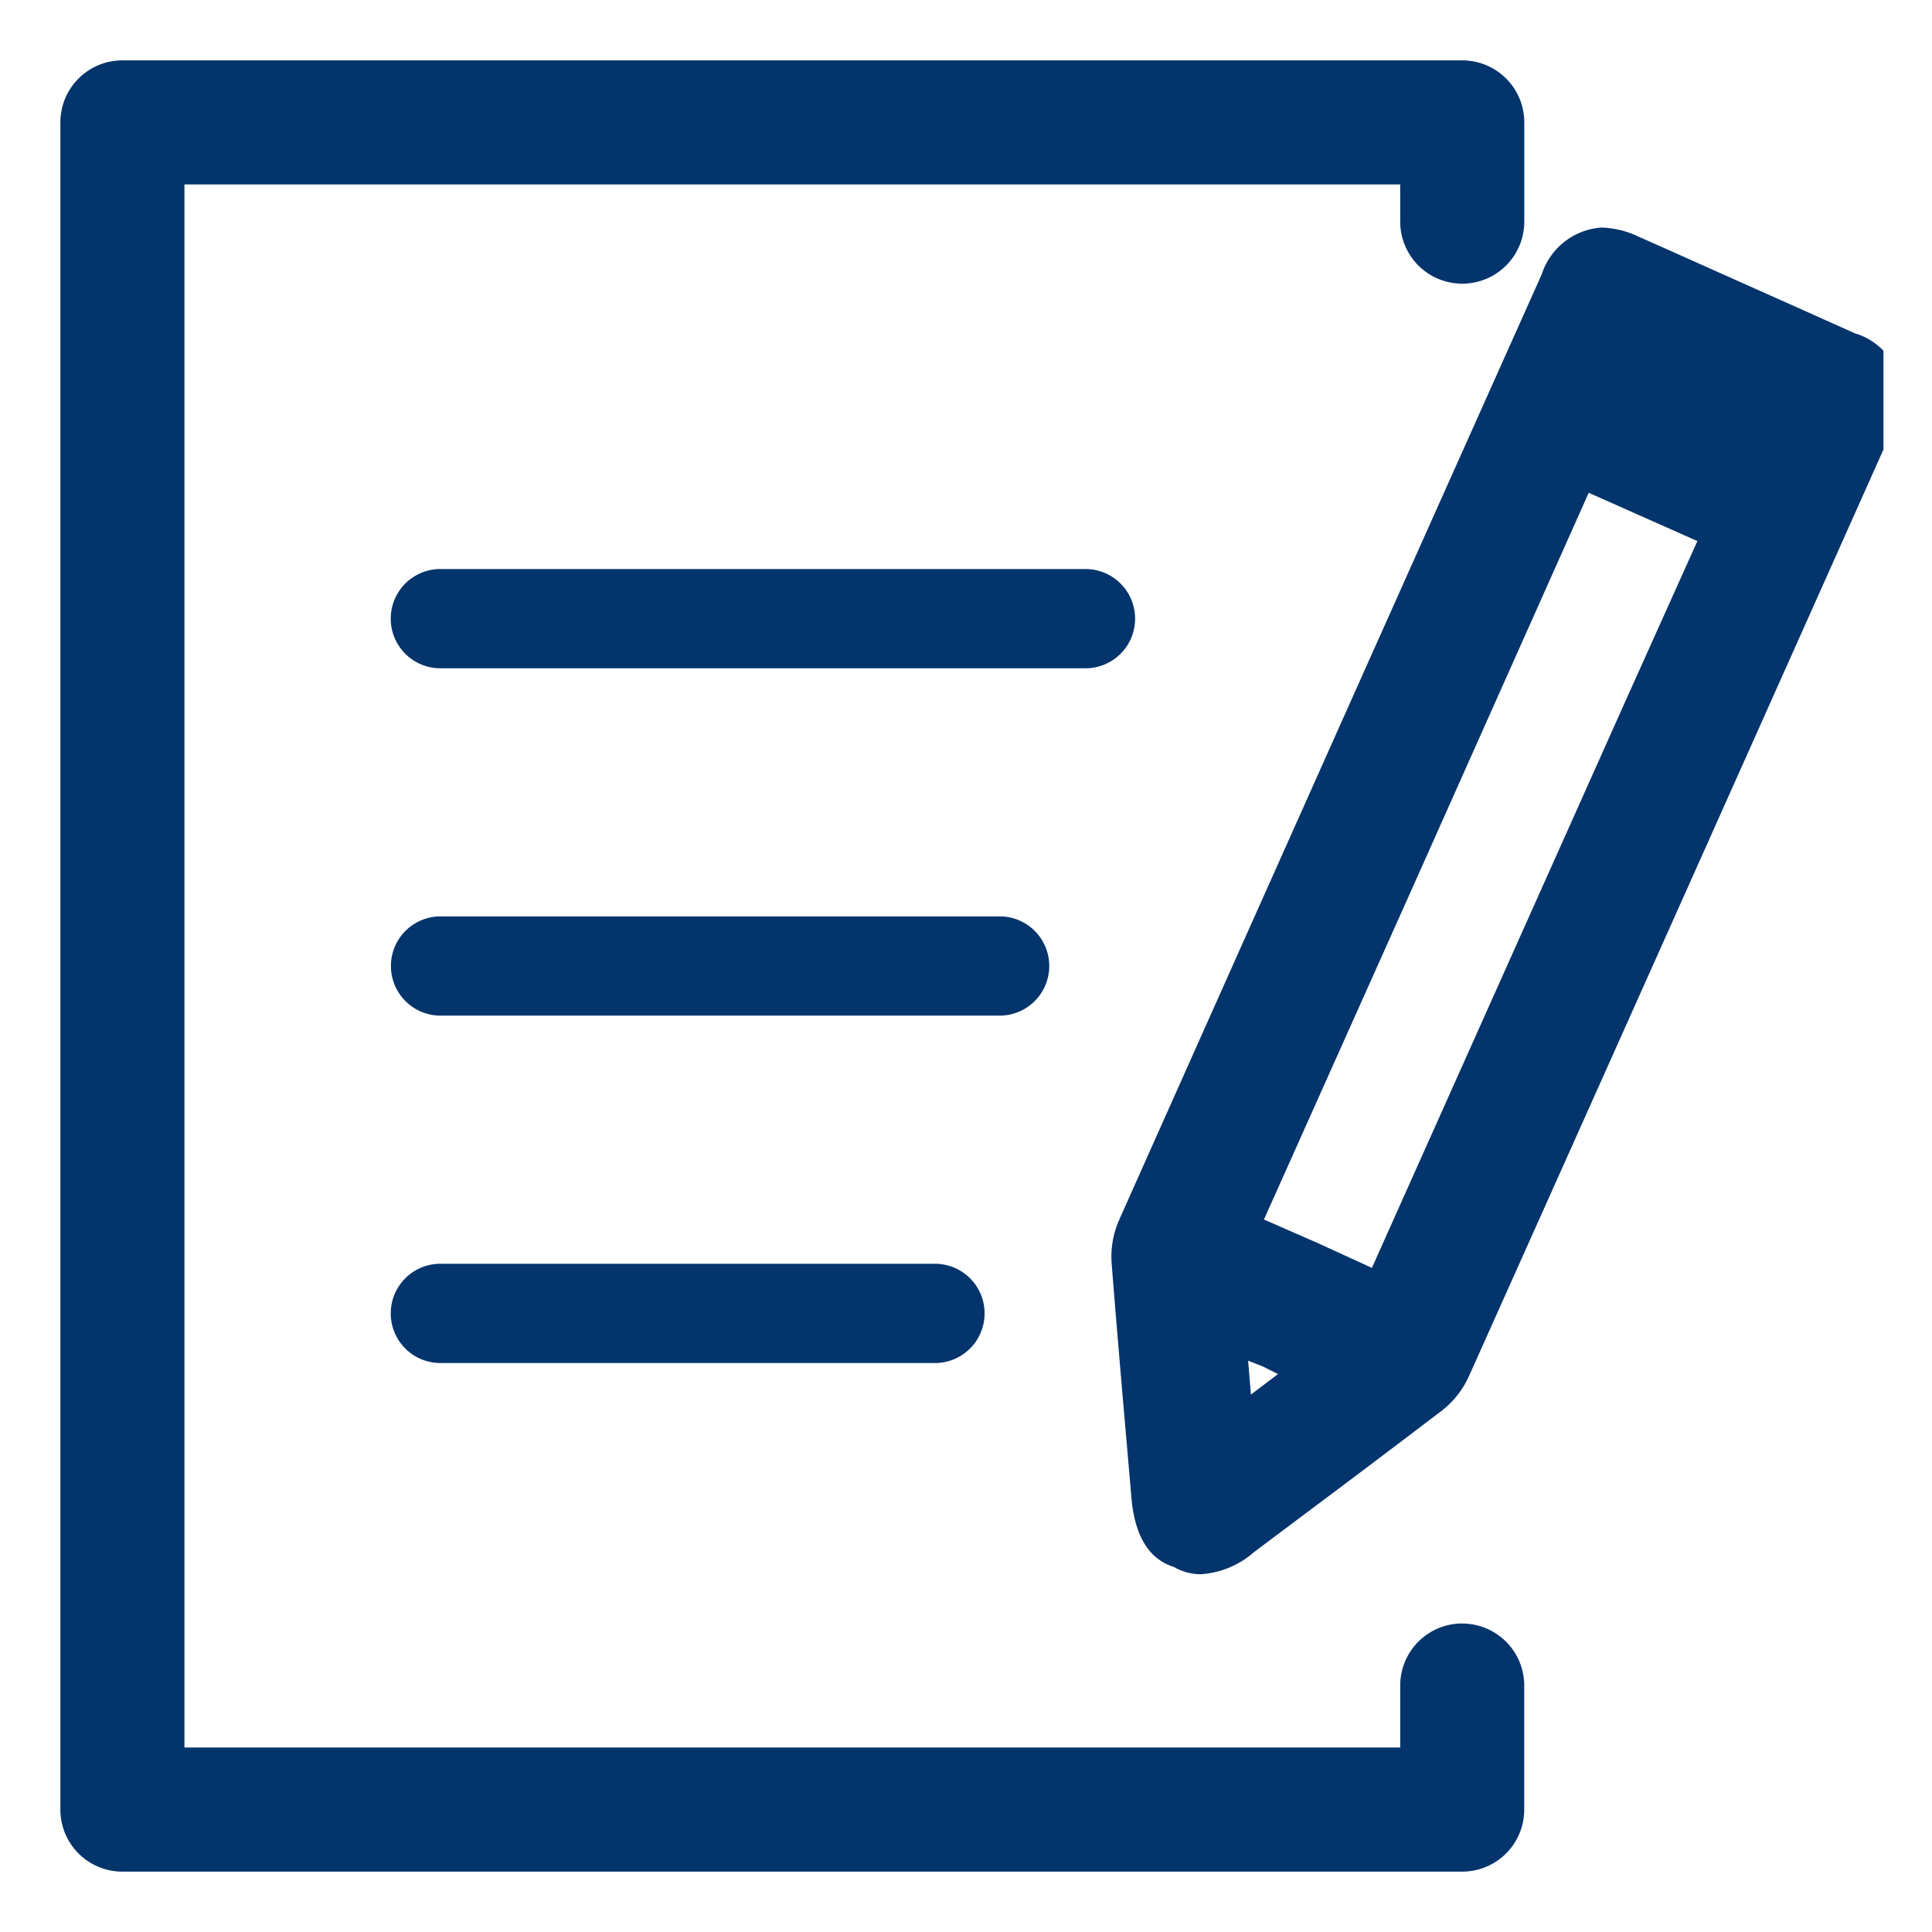 <svg xmlns="http://www.w3.org/2000/svg" xmlns:xlink="http://www.w3.org/1999/xlink" width="32" height="32" viewBox="0 0 32 32"><defs><clipPath id="a"><rect width="30.196" height="30" fill="none"/></clipPath></defs><g transform="translate(513 23430)"><rect width="32" height="32" transform="translate(-513 -23430)" fill="none"/><g transform="translate(-512 -23429)" clip-path="url(#a)"><path d="M23.219,25.89a1.027,1.027,0,0,0-1.027,1.027v1.027H2.055V2.055H22.192v.616a1.027,1.027,0,1,0,2.055,0V1.027A1.027,1.027,0,0,0,23.219,0H1.027A1.027,1.027,0,0,0,0,1.027V28.973A1.027,1.027,0,0,0,1.027,30H23.219a1.027,1.027,0,0,0,1.027-1.027V26.918a1.027,1.027,0,0,0-1.027-1.027" fill="#03346b"/><path d="M24.822,22.144H14.137a.822.822,0,0,1,0-1.644H24.822a.822.822,0,0,1,0,1.644" transform="translate(-7.843 -12.075)" fill="#03346b"/><path d="M23.4,36.144h-9.26a.822.822,0,0,1,0-1.644H23.4a.822.822,0,0,1,0,1.644" transform="translate(-7.843 -20.322)" fill="#03346b"/><path d="M22.329,50.144H14.137a.822.822,0,0,1,0-1.644h8.192a.822.822,0,0,1,0,1.644" transform="translate(-7.843 -28.568)" fill="#03346b"/><path d="M55.178,9.662c-.593-.268-1.188-.533-1.784-.8s-1.189-.533-1.784-.8c-.49-.217-.736-.125-.955.365q-3.5,7.824-6.994,15.651a1.019,1.019,0,0,0-.089.472c.1,1.3.217,2.6.329,3.9.039.45.161.68.411.725l.138-.344-.016.072-.122.271c.2.157.455.094.815-.177,1.042-.782,2.086-1.562,3.122-2.352a1.022,1.022,0,0,0,.292-.382q3.507-7.821,7-15.648c.219-.49.124-.734-.365-.955M45.095,27.626l-.064-.012-.085-.062c-.065-.781-.121-1.471-.173-2.094l1.021.4.983.492-1.682,1.273m2.551-2.278L46.3,24.732l-1.357-.593q2.911-6.512,5.79-12.954l1.355.6,1.354.607q-2.878,6.435-5.794,12.953m4.95-14.7-1.417-.63.307-.669,1.408.632,1.409.628-.294.675L52.6,10.65" transform="translate(-25.665 -4.686)" fill="#03346b"/><path d="M51.191,7.455h0a1.526,1.526,0,0,1,.621.154q.585.259,1.168.521l.617.276.418.186q.685.306,1.368.613A1.086,1.086,0,0,1,56,10.82c-2.663,5.962-4.887,10.935-7,15.649a1.508,1.508,0,0,1-.444.574c-.793.605-1.6,1.212-2.386,1.8l-.74.555a1.475,1.475,0,0,1-.875.362.879.879,0,0,1-.445-.12c-.413-.127-.65-.512-.705-1.146l-.07-.812c-.088-1.011-.178-2.057-.259-3.087a1.506,1.506,0,0,1,.13-.713c2.031-4.553,4.253-9.527,6.995-15.653A1.122,1.122,0,0,1,51.191,7.455Zm3.961,2.764a.819.819,0,0,0-.18-.1q-.681-.308-1.364-.611l-.418-.187-.618-.277q-.582-.261-1.165-.52a.82.82,0,0,0-.2-.066.81.81,0,0,0-.1.178c-2.742,6.126-4.964,11.1-6.994,15.651a.531.531,0,0,0-.047.229c.08,1.027.171,2.07.258,3.08l.07.813a.769.769,0,0,0,.067.317.122.122,0,0,0-.064-.04l-.016.087.194.061.039-.05a.123.123,0,0,0-.066-.021h-.006a.767.767,0,0,0,.28-.161l.741-.556c.782-.586,1.59-1.192,2.379-1.794a.533.533,0,0,0,.139-.189c2.114-4.714,4.338-9.686,7-15.647A.809.809,0,0,0,55.153,10.219ZM51.238,8.691l.453.2,1.373.616,1.9.845-.694,1.594-1.875-.843-1.412-.628-.462-.206.208-.461.307-.669Zm-.759,1.834,1.811.808,1.354.607.456.2-1.578,3.529q-2.2,4.918-4.42,9.88l-.206.46-.459-.21L46.1,25.189,44.28,24.4l.206-.46,2.7-6.045,3.088-6.909Zm2.3,2.123-.9-.4-.9-.4L48.1,18.3l-2.5,5.585.9.394.888.407,4.214-9.42ZM44.209,24.7l1.809.719.441.22.543.271.72.361-.642.485-1.234.934-.625.473-.393-.075-.36-.263-.019-.228c-.045-.535-.085-1.028-.123-1.486Zm1.381,1.623-.252-.1.046.562.449-.34Z" transform="translate(-25.665 -4.686)" fill="#03346b"/></g></g></svg>
